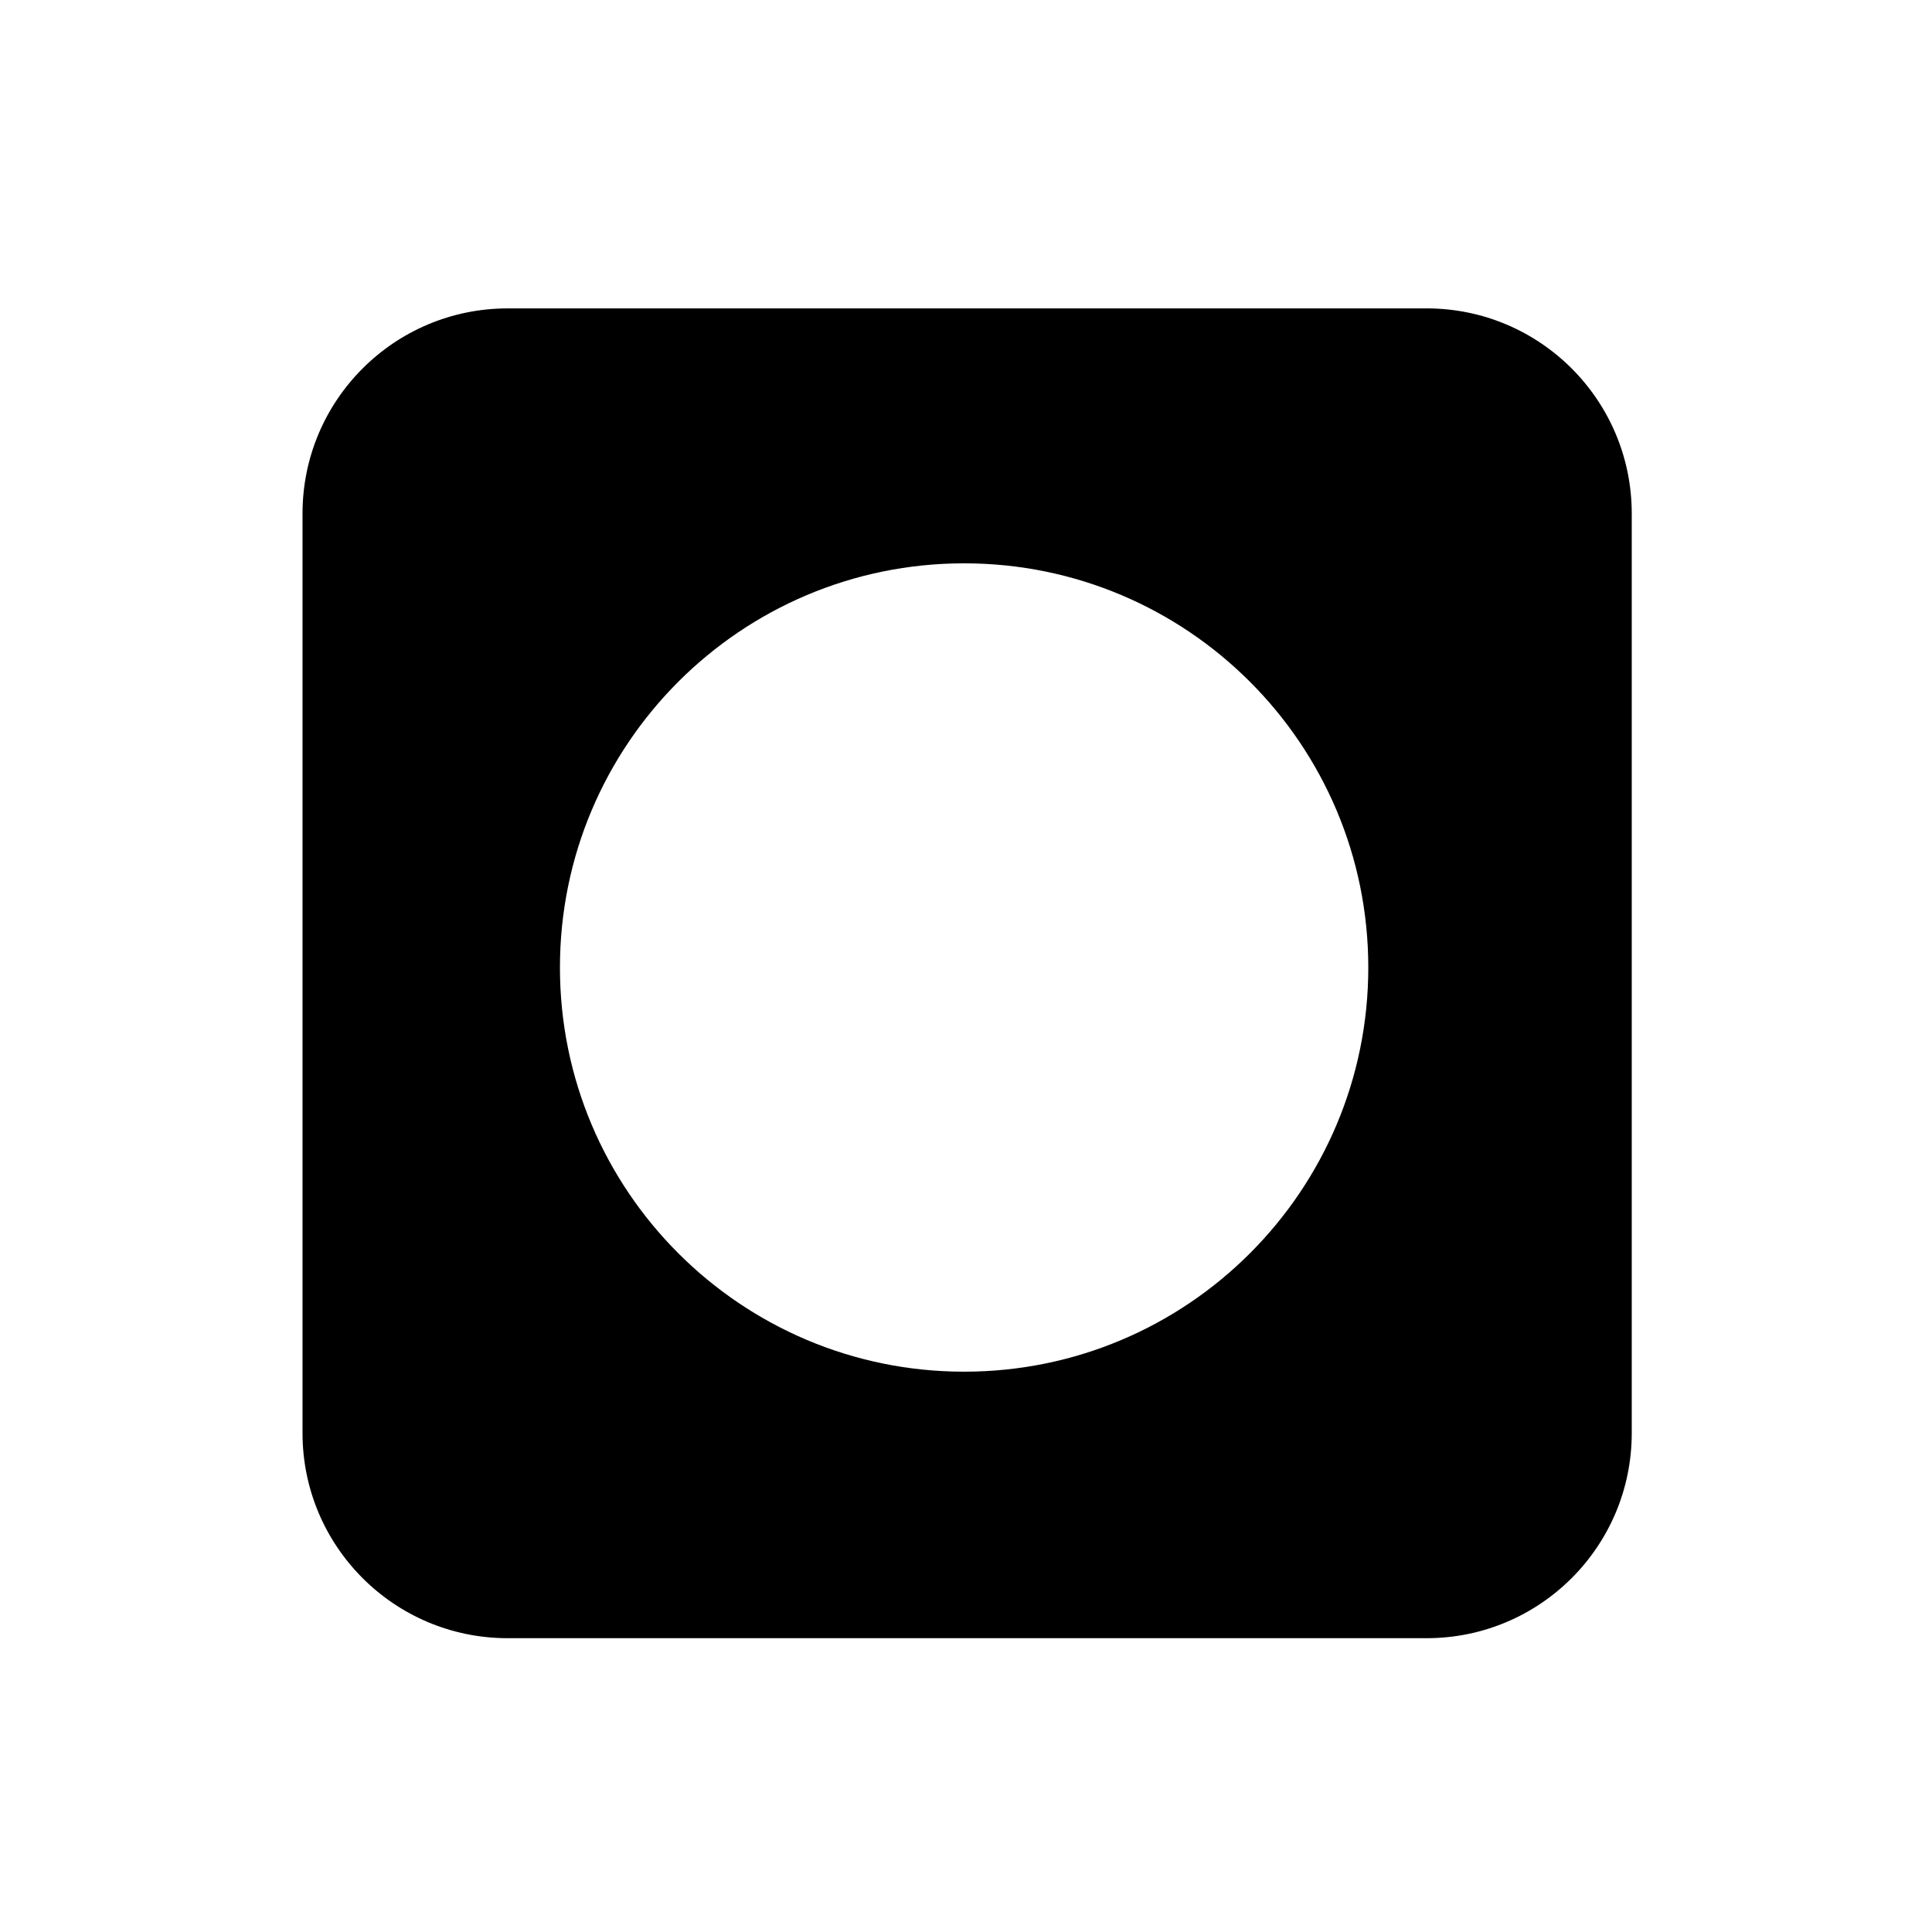 <?xml version="1.0" encoding="UTF-8"?>
<!-- Uploaded to: SVG Repo, www.svgrepo.com, Generator: SVG Repo Mixer Tools -->
<svg fill="#000000" width="800px" height="800px" version="1.1" viewBox="144 144 512 512" xmlns="http://www.w3.org/2000/svg">
 <path d="m522.07 225.73h-243.54c-30.027 0-54.359 24.336-54.359 54.359v243.69c0 30.027 24.336 54.359 54.359 54.359h243.54c30.027 0 54.359-24.336 54.359-54.359v-243.69c0-30.027-24.336-54.363-54.363-54.363zm-122.57 281.78c-59.148 0-107.11-47.961-107.11-107.11 0-59.148 47.961-107.11 107.11-107.11 59.148 0 107.11 47.961 107.11 107.11 0 59.145-47.914 107.11-107.11 107.11z"/>
</svg>